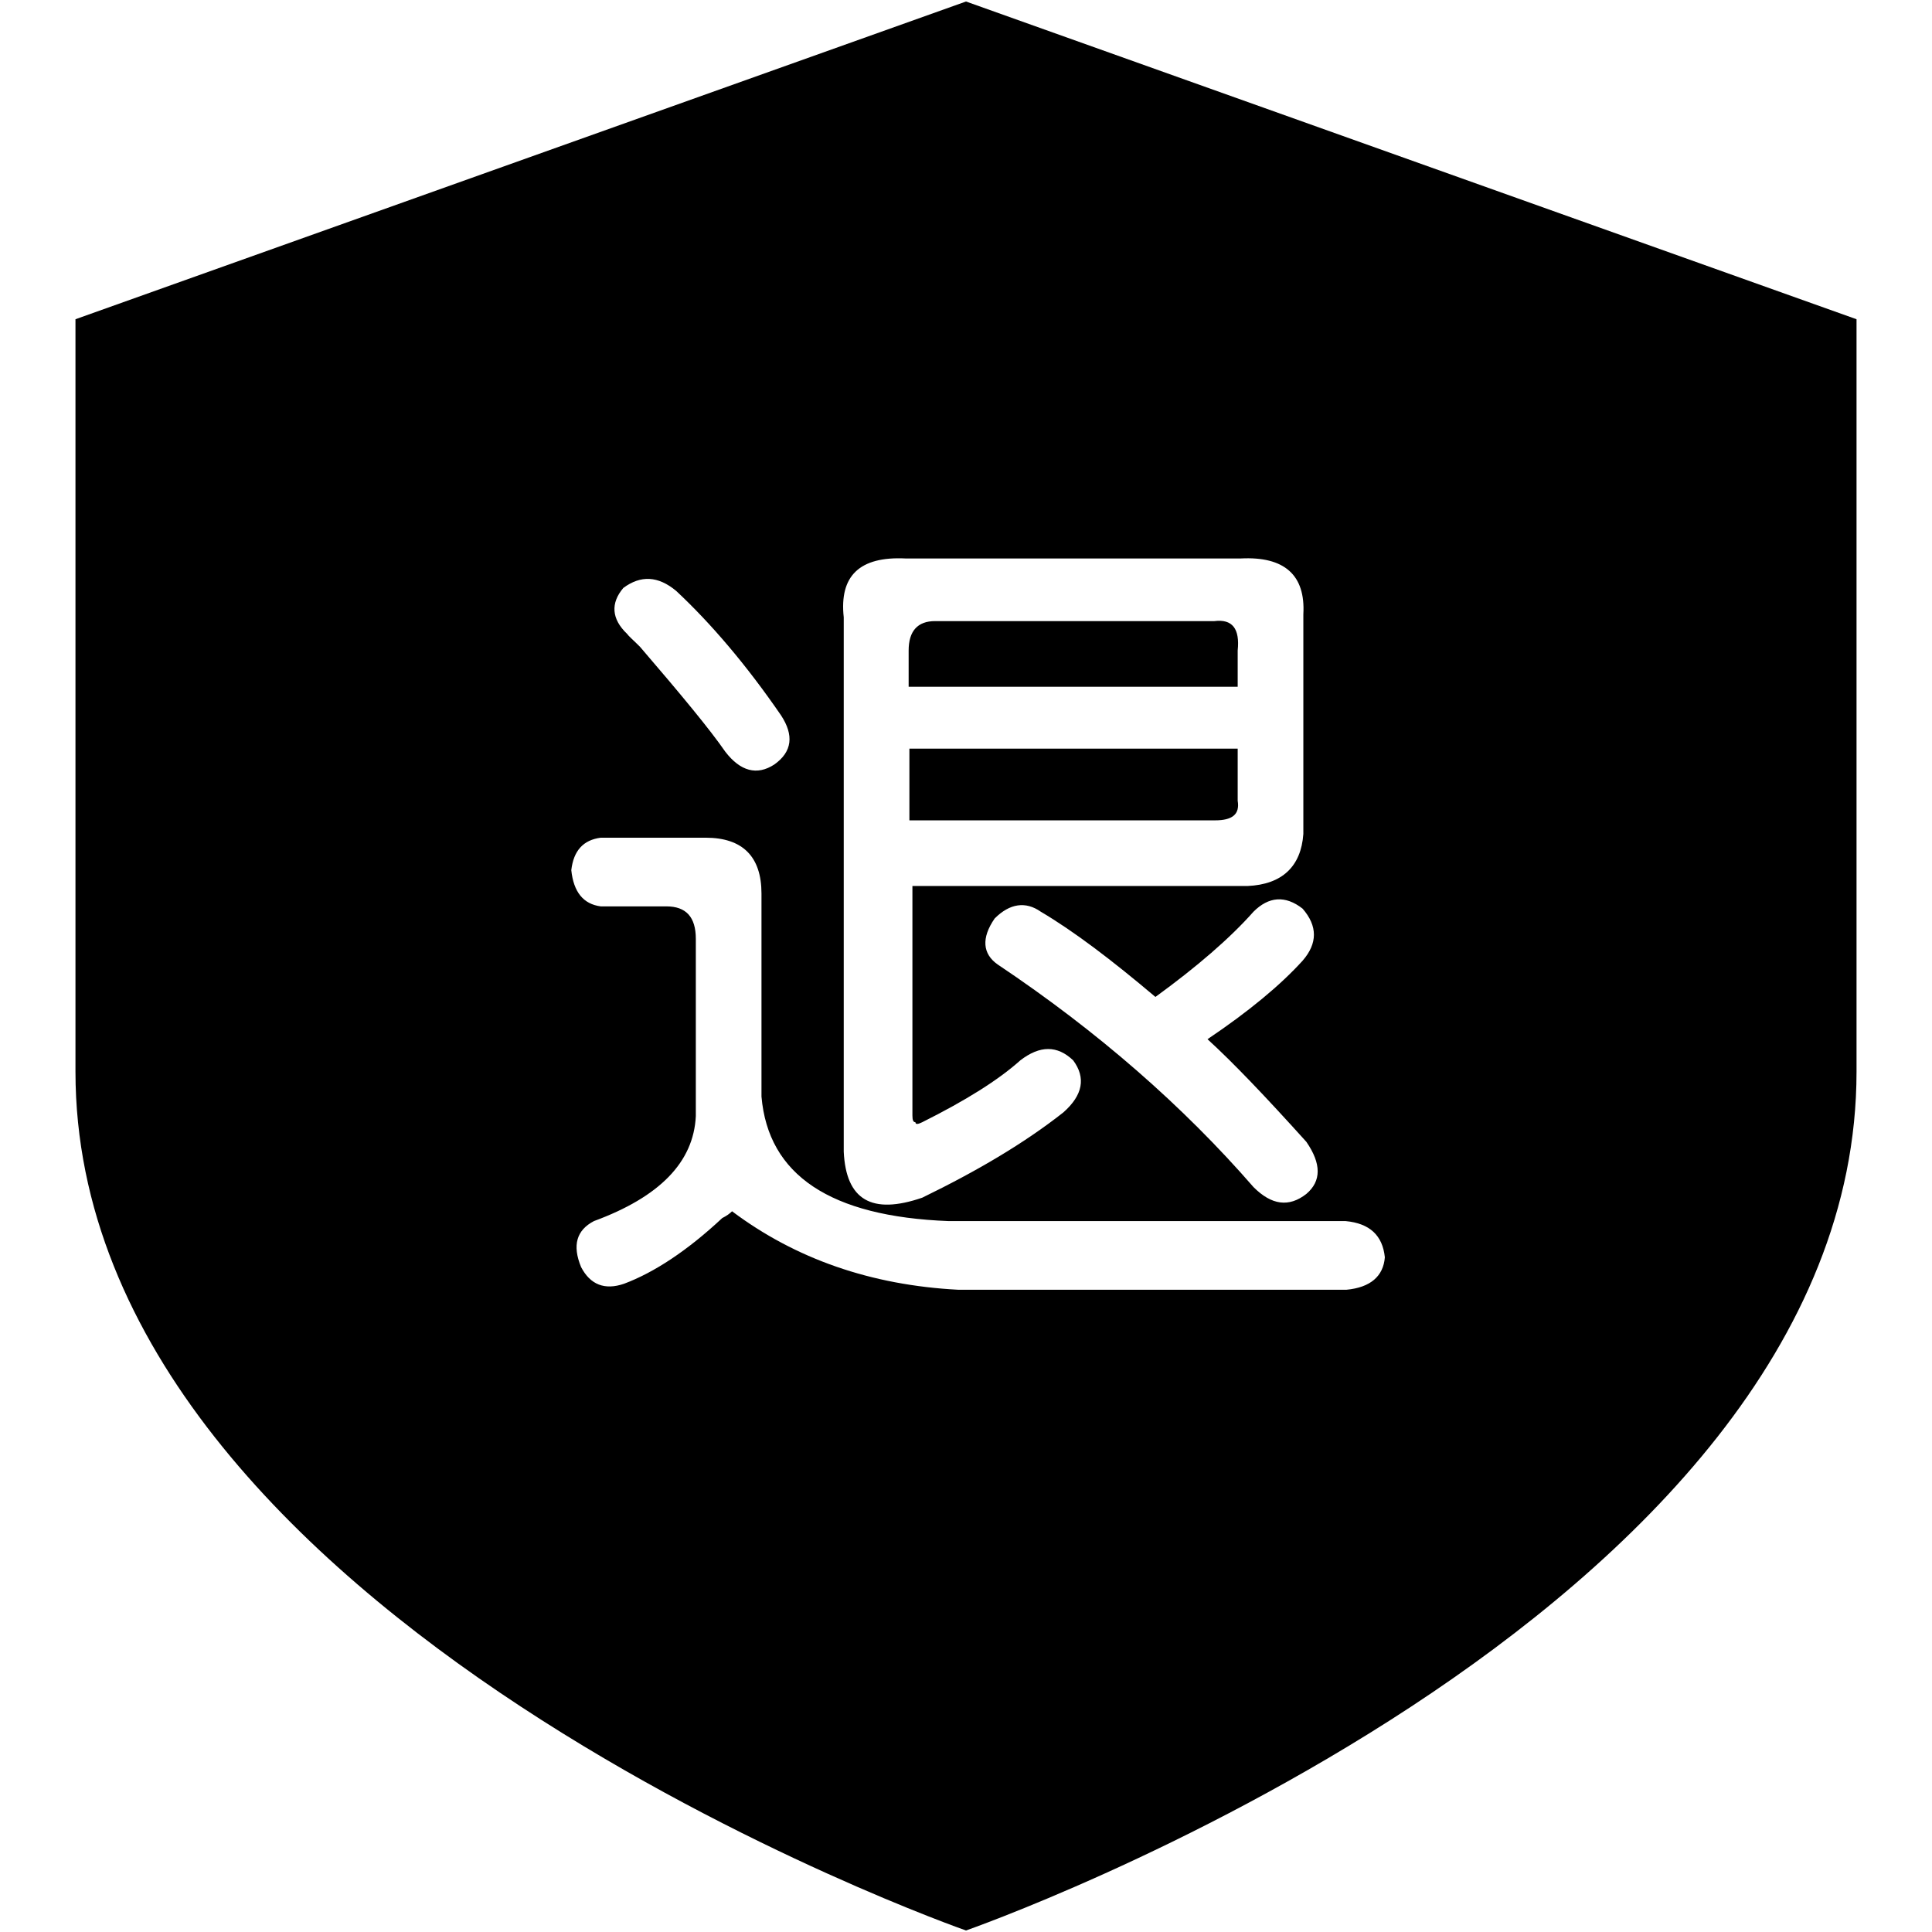 <?xml version="1.0" encoding="utf-8"?>
<!-- Svg Vector Icons : http://www.onlinewebfonts.com/icon -->
<!DOCTYPE svg PUBLIC "-//W3C//DTD SVG 1.1//EN" "http://www.w3.org/Graphics/SVG/1.1/DTD/svg11.dtd">
<svg version="1.1" xmlns="http://www.w3.org/2000/svg" xmlns:xlink="http://www.w3.org/1999/xlink" x="0px" y="0px" viewBox="0 0 256 256" enable-background="new 0 0 256 256" xml:space="preserve">
<g><g><path fill="#000000" d="M164,86.2c0.3-2.9-0.7-4.2-3.1-3.9h-37c-2.3,0-3.5,1.3-3.5,3.9v4.8H164V86.2z"/><path fill="#000000" d="M128,0.2L10,42.3c0,0,0,21.7,0,99.7c0,72.6,118,113.8,118,113.8S246,214.6,246,142c0-78,0-99.7,0-99.7L128,0.2z M173.1,151.3c2,2.9,2,5.2,0,6.9c-2.3,1.8-4.6,1.5-7-0.9c-9.3-10.7-20.6-20.6-33.9-29.5c-2-1.4-2.2-3.5-0.4-6.1c2-2,4.1-2.3,6.1-0.9c4.4,2.6,9.4,6.4,15.2,11.3c5.5-4,9.9-7.8,13-11.3c2-2,4.2-2.2,6.5-0.4c2,2.3,2,4.6,0,6.9c-2.9,3.2-7.1,6.7-12.6,10.4C163.3,140.7,167.6,145.2,173.1,151.3z M120,74h44.4c5.8-0.3,8.6,2.2,8.3,7.4v29.1c-0.3,4.3-2.8,6.7-7.4,6.9h-44.4v30.4c0,0.6,0.1,0.9,0.4,0.9c0,0.3,0.3,0.3,0.9,0c5.8-2.9,10.1-5.6,13-8.2c2.6-2,4.9-2,7,0c1.7,2.3,1.3,4.6-1.3,6.9c-5.2,4.1-11.5,7.8-18.7,11.3c-6.7,2.3-10.1,0.3-10.4-6.1V81.8C111.2,76.3,113.9,73.7,120,74z M82.6,77.9c2.3-1.7,4.6-1.6,7,0.4c4.6,4.3,9.3,9.8,13.9,16.5c1.7,2.6,1.5,4.8-0.9,6.5c-2.3,1.5-4.5,0.9-6.5-1.7c-2-2.9-5.8-7.5-11.3-13.9c-0.9-0.9-1.5-1.4-1.7-1.7C81,82,80.9,79.9,82.6,77.9z M178.4,170.9H127c-11.6-0.6-21.6-4.1-30-10.4c-0.3,0.3-0.7,0.6-1.3,0.9c-4.6,4.3-9,7.2-13,8.7c-2.6,0.9-4.5,0.1-5.7-2.2c-1.2-2.9-0.6-4.9,1.7-6.1c8.7-3.2,13.2-7.8,13.5-13.9v-23.5c0-2.9-1.3-4.3-3.9-4.3h-8.7c-2.3-0.3-3.6-1.9-3.9-4.8c0.3-2.6,1.6-4,3.9-4.3h13.9c4.9,0,7.4,2.5,7.4,7.4v26.9c0.9,10.4,9.1,15.9,24.8,16.5h52.6c3.2,0.3,4.9,1.9,5.2,4.8C183.3,169.1,181.6,170.6,178.4,170.9z"/><path fill="#000000" d="M164,106.1v-6.9h-43.5v9.5h40.5C163.3,108.7,164.3,107.9,164,106.1z"/></g></g>
</svg>